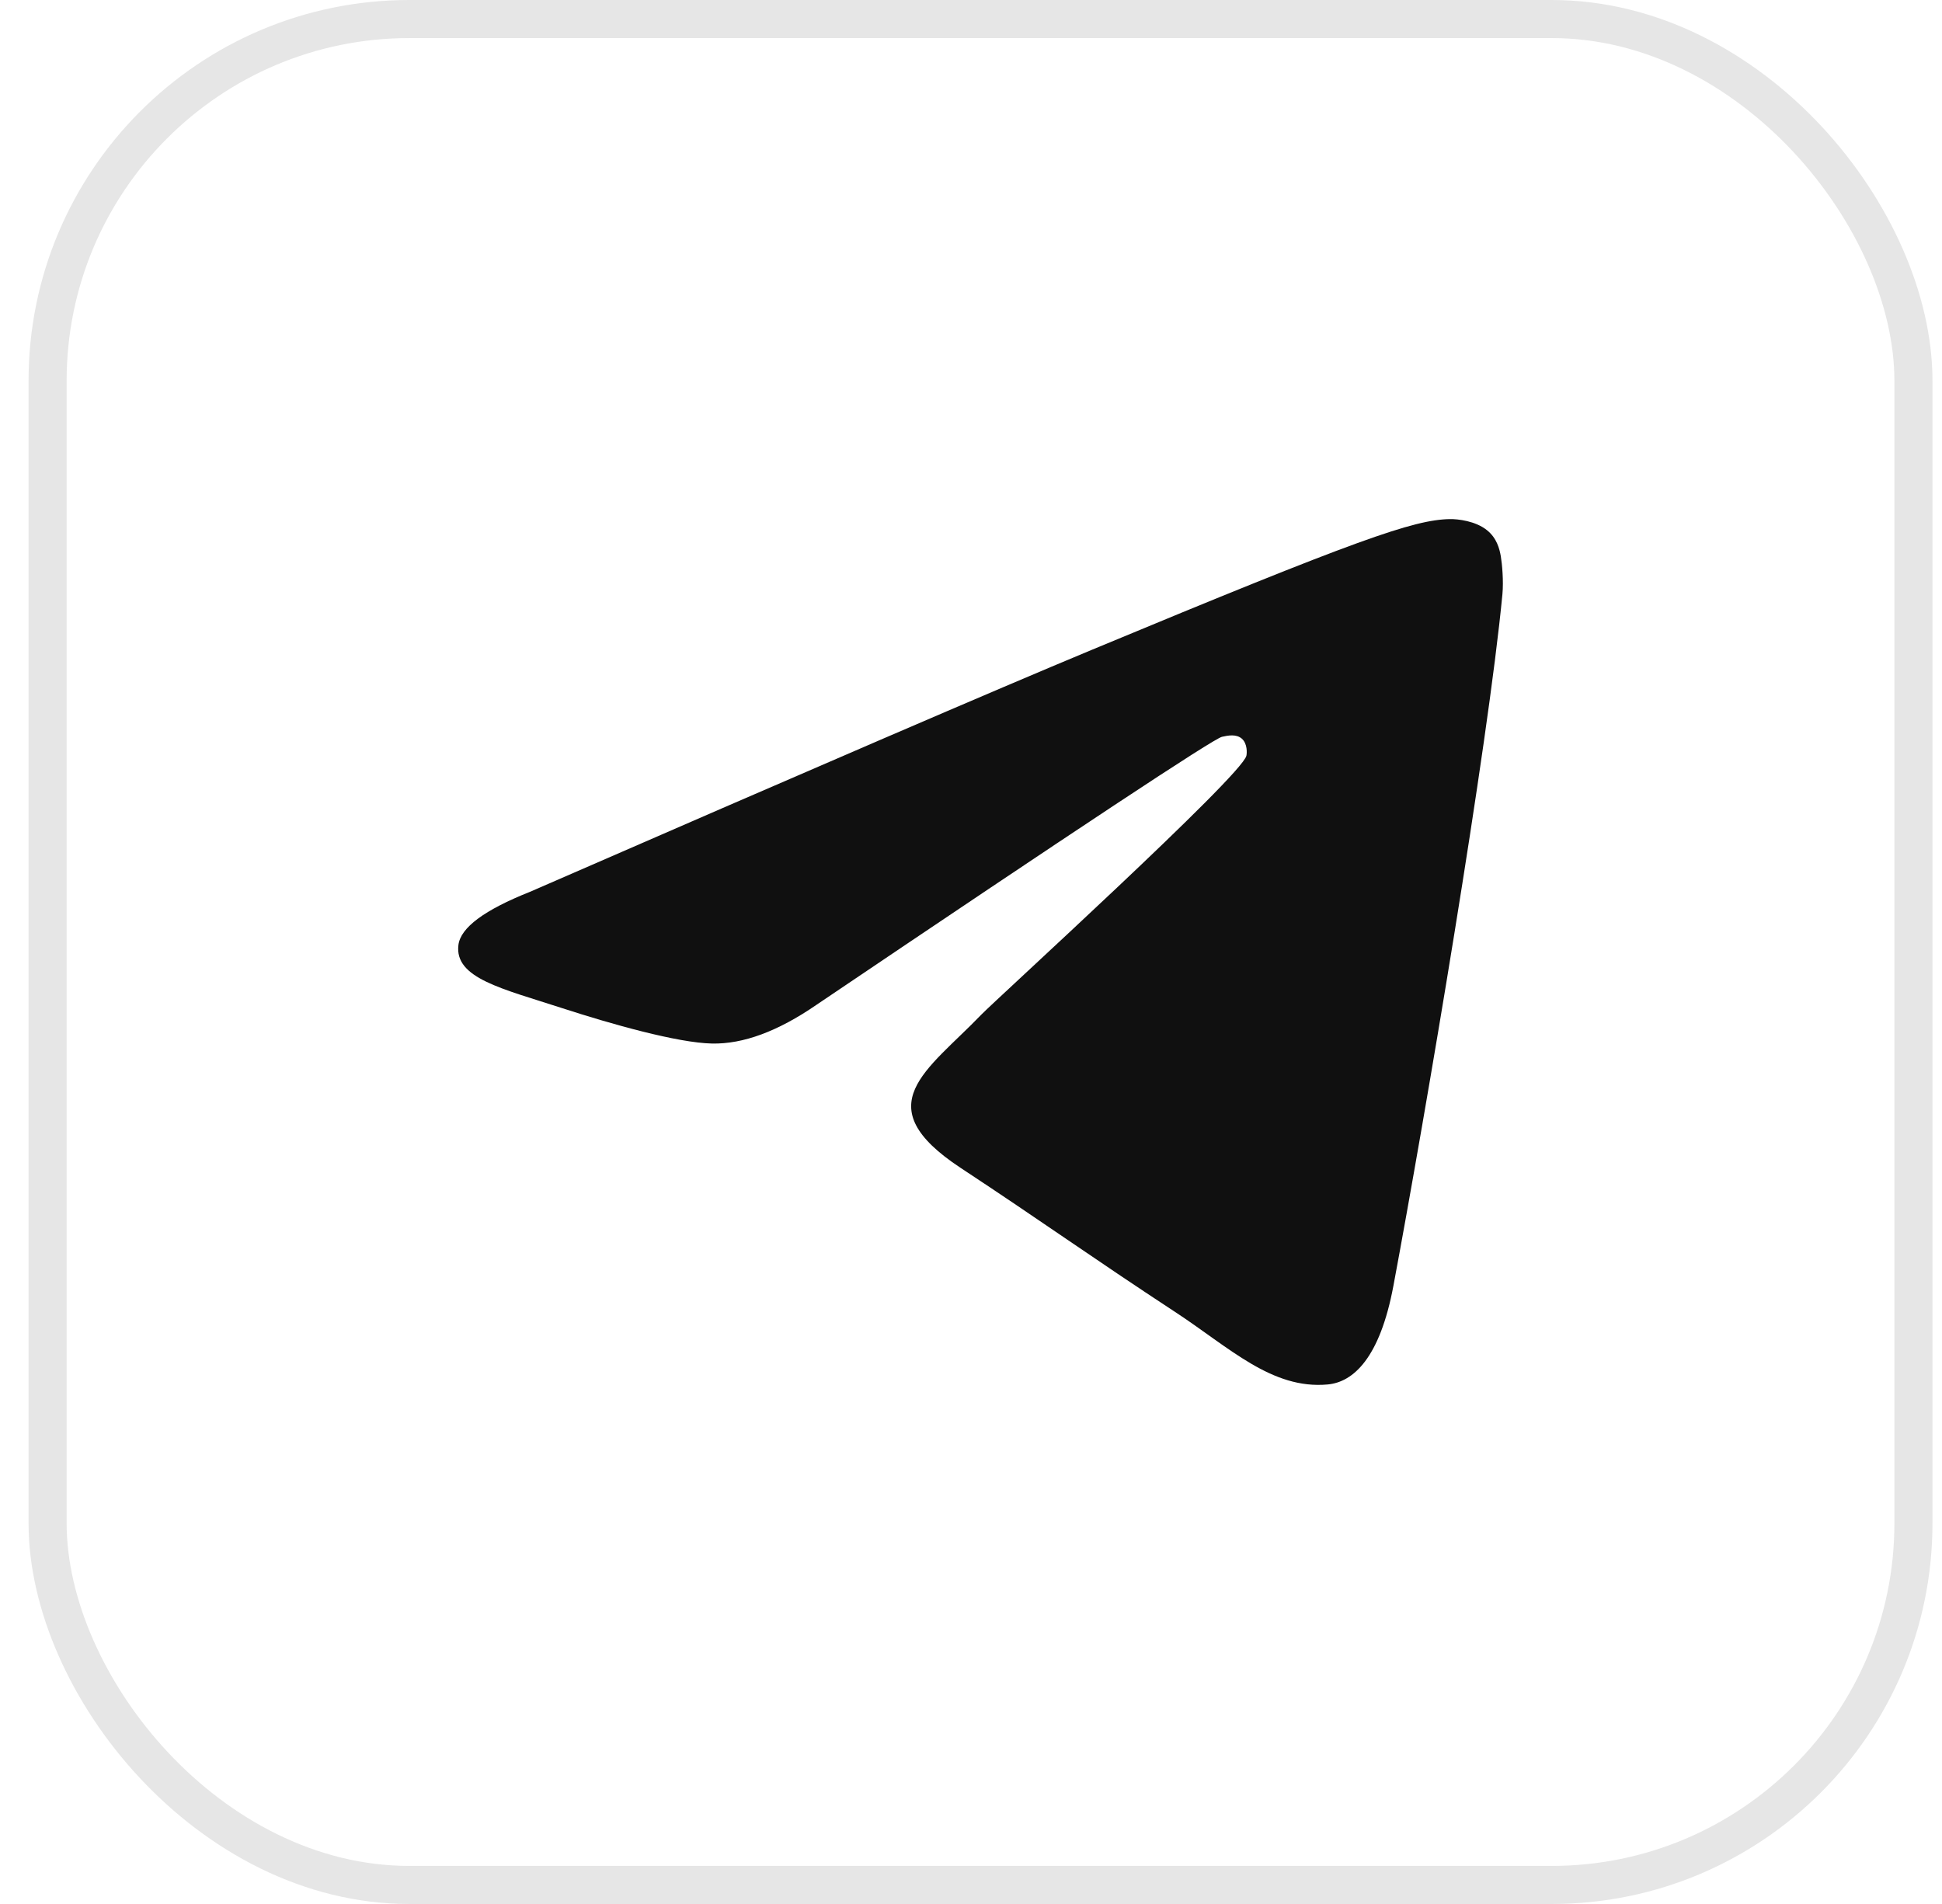 <svg width='51' height='50' viewBox='0 0 51 50' fill='none' xmlns='http://www.w3.org/2000/svg'><rect x='1.25' y='0.5' width='49' height='49' rx='9.5' stroke='black' stroke-opacity='0.1'/><path d='M38.075 13.632C38.284 13.628 38.752 13.68 39.054 13.926C39.31 14.133 39.38 14.414 39.414 14.61C39.447 14.807 39.489 15.255 39.456 15.604C39.075 19.599 37.43 29.293 36.593 33.767C36.239 35.66 35.542 36.295 34.867 36.357C33.4 36.492 32.286 35.387 30.865 34.456C28.642 32.998 27.385 32.091 25.227 30.669C22.733 29.025 24.35 28.122 25.771 26.645C26.145 26.257 32.606 20.38 32.732 19.847C32.748 19.78 32.762 19.532 32.615 19.4C32.467 19.269 32.249 19.314 32.091 19.349C31.866 19.401 28.314 21.749 21.435 26.392C20.427 27.085 19.514 27.422 18.696 27.404C17.794 27.385 16.058 26.895 14.768 26.476C13.186 25.961 11.929 25.689 12.039 24.815C12.096 24.36 12.722 23.895 13.918 23.42C21.282 20.211 26.194 18.096 28.651 17.074C35.667 14.156 37.125 13.649 38.075 13.632Z' fill='#101010'/></svg>